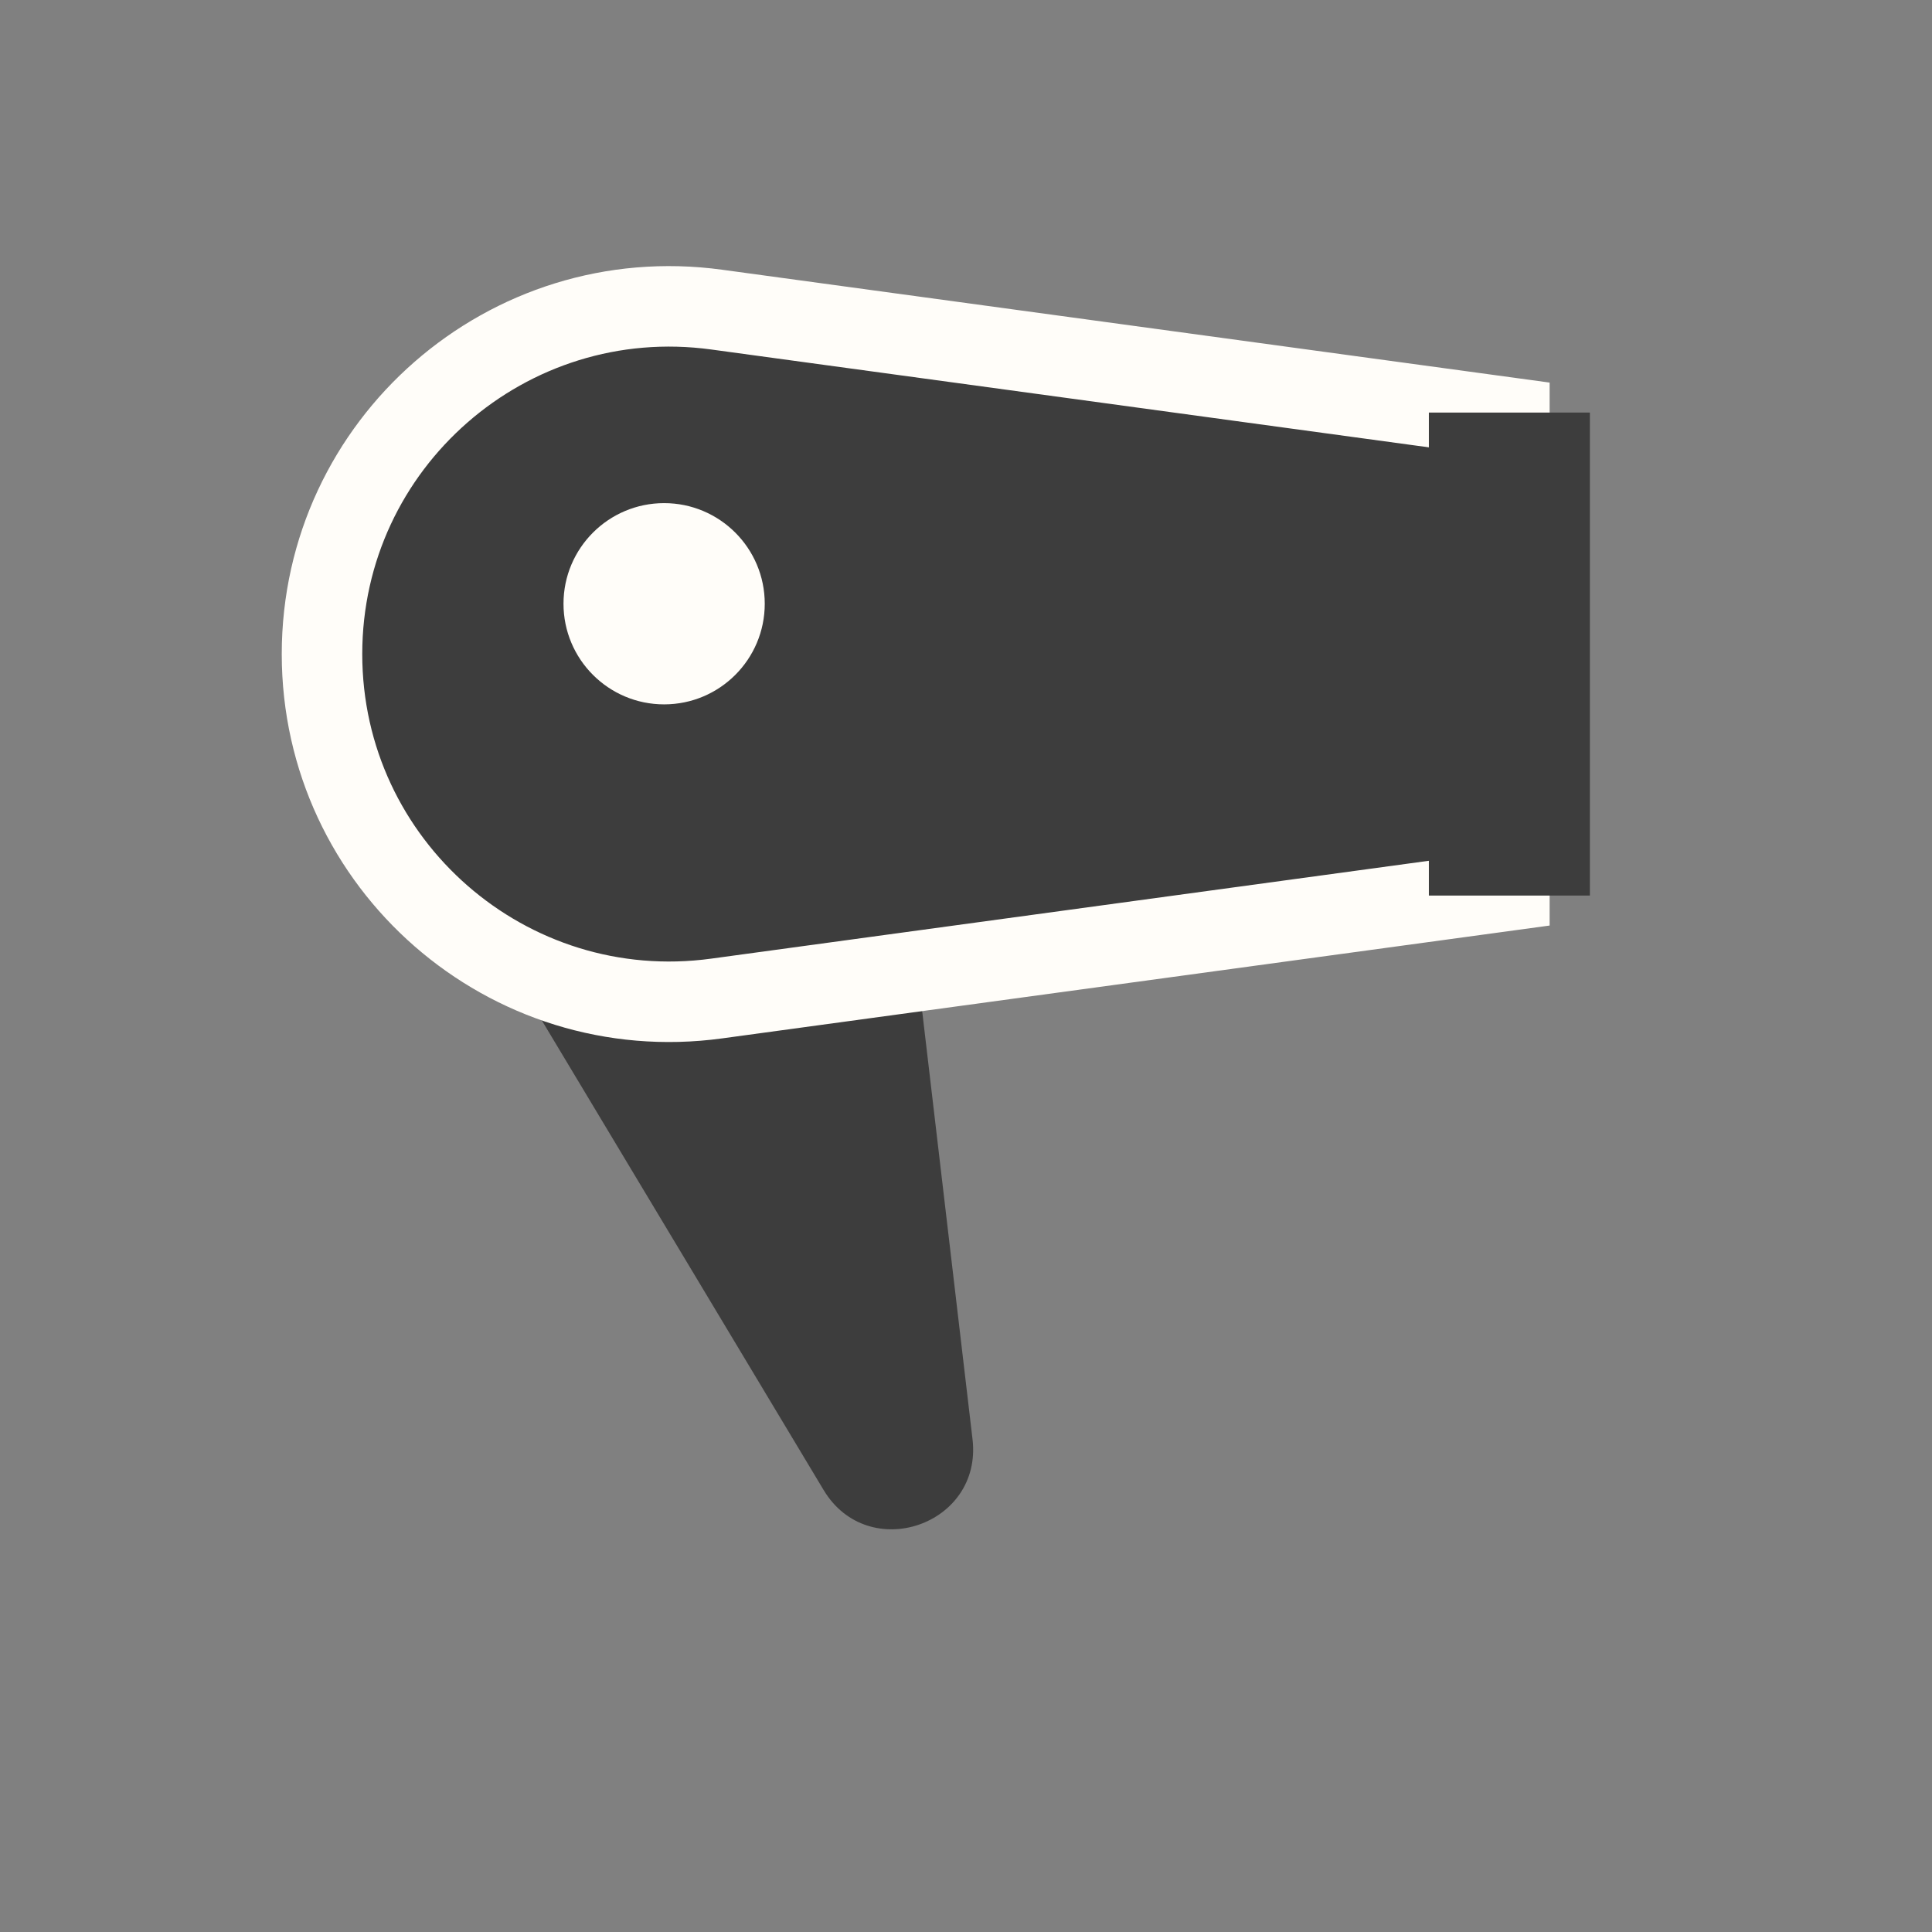 <svg width="24" height="24" viewBox="0 0 24 24" fill="none" xmlns="http://www.w3.org/2000/svg">
<rect x="0" y="0" width="24" height="24" fill="#808080" stroke="none"/>
<g clip-path="url(#clip0_228_1328)">
<path d="M12.081 17.878L11.387 11.977C11.379 11.909 11.364 11.842 11.342 11.778L10.353 8.809C10.217 8.4 9.835 8.125 9.404 8.125H5.887C5.205 8.125 4.723 8.794 4.939 9.441L5.09 9.896C5.113 9.965 5.144 10.032 5.181 10.094L10.231 18.509C10.785 19.433 12.207 18.948 12.081 17.878Z" fill="#3D3D3D"/>
<path d="M18.75 5.625V5.189L18.318 5.13L8.902 3.846C6.309 3.492 4 5.508 4 8.125C4 10.742 6.309 12.758 8.902 12.404L18.318 11.12L18.75 11.061V10.625V5.625Z" fill="#3D3D3D" stroke="#FFFDF9"/>
<rect x="18.25" y="5.625" width="1" height="5" stroke="#3D3D3D"/>
<circle cx="8.25" cy="7.5" r="1.25" fill="#FFFDF9"/>
</g>
<defs>
<clipPath id="clip0_228_1328">
<rect width="20" height="20" fill="white" transform="translate(2 2)"/>
</clipPath>
</defs>
</svg>

